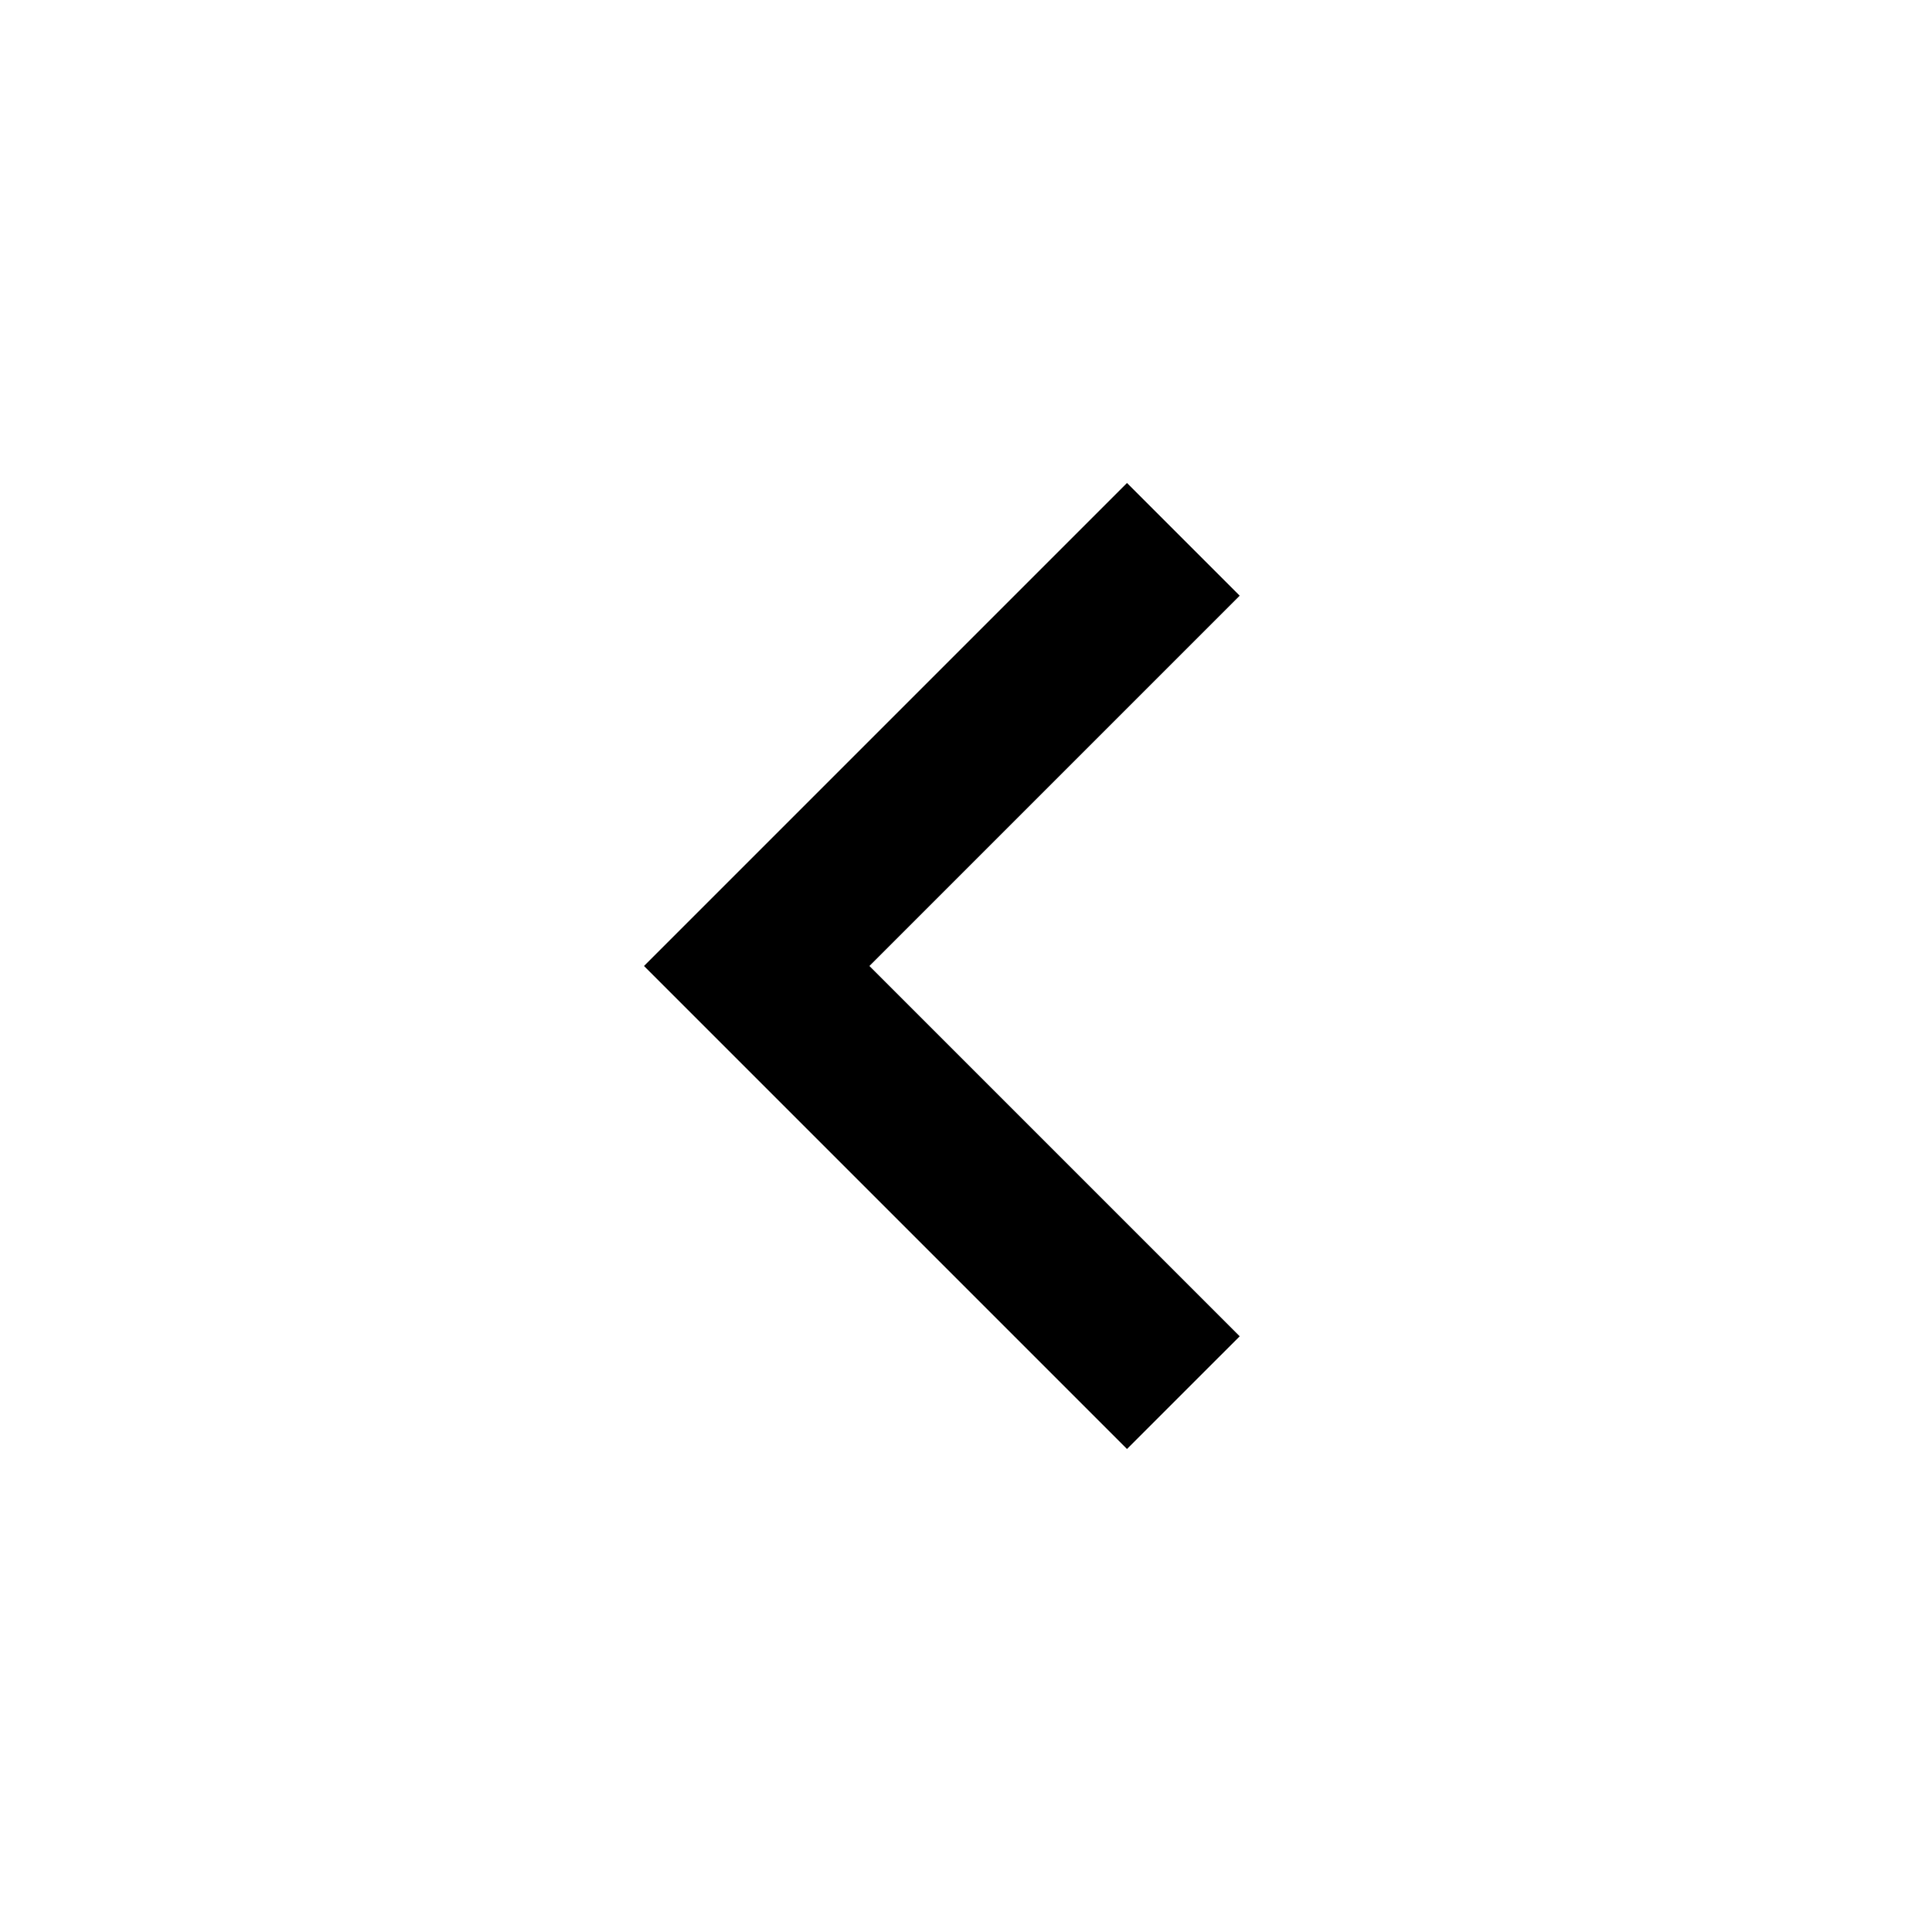 <svg width="42" height="42" viewBox="0 0 42 42" fill="none" xmlns="http://www.w3.org/2000/svg">
<path d="M24.5 31.5L14 21L24.5 10.5L26.95 12.95L18.9 21L26.95 29.05L24.5 31.5Z" fill="black"/>
</svg>
